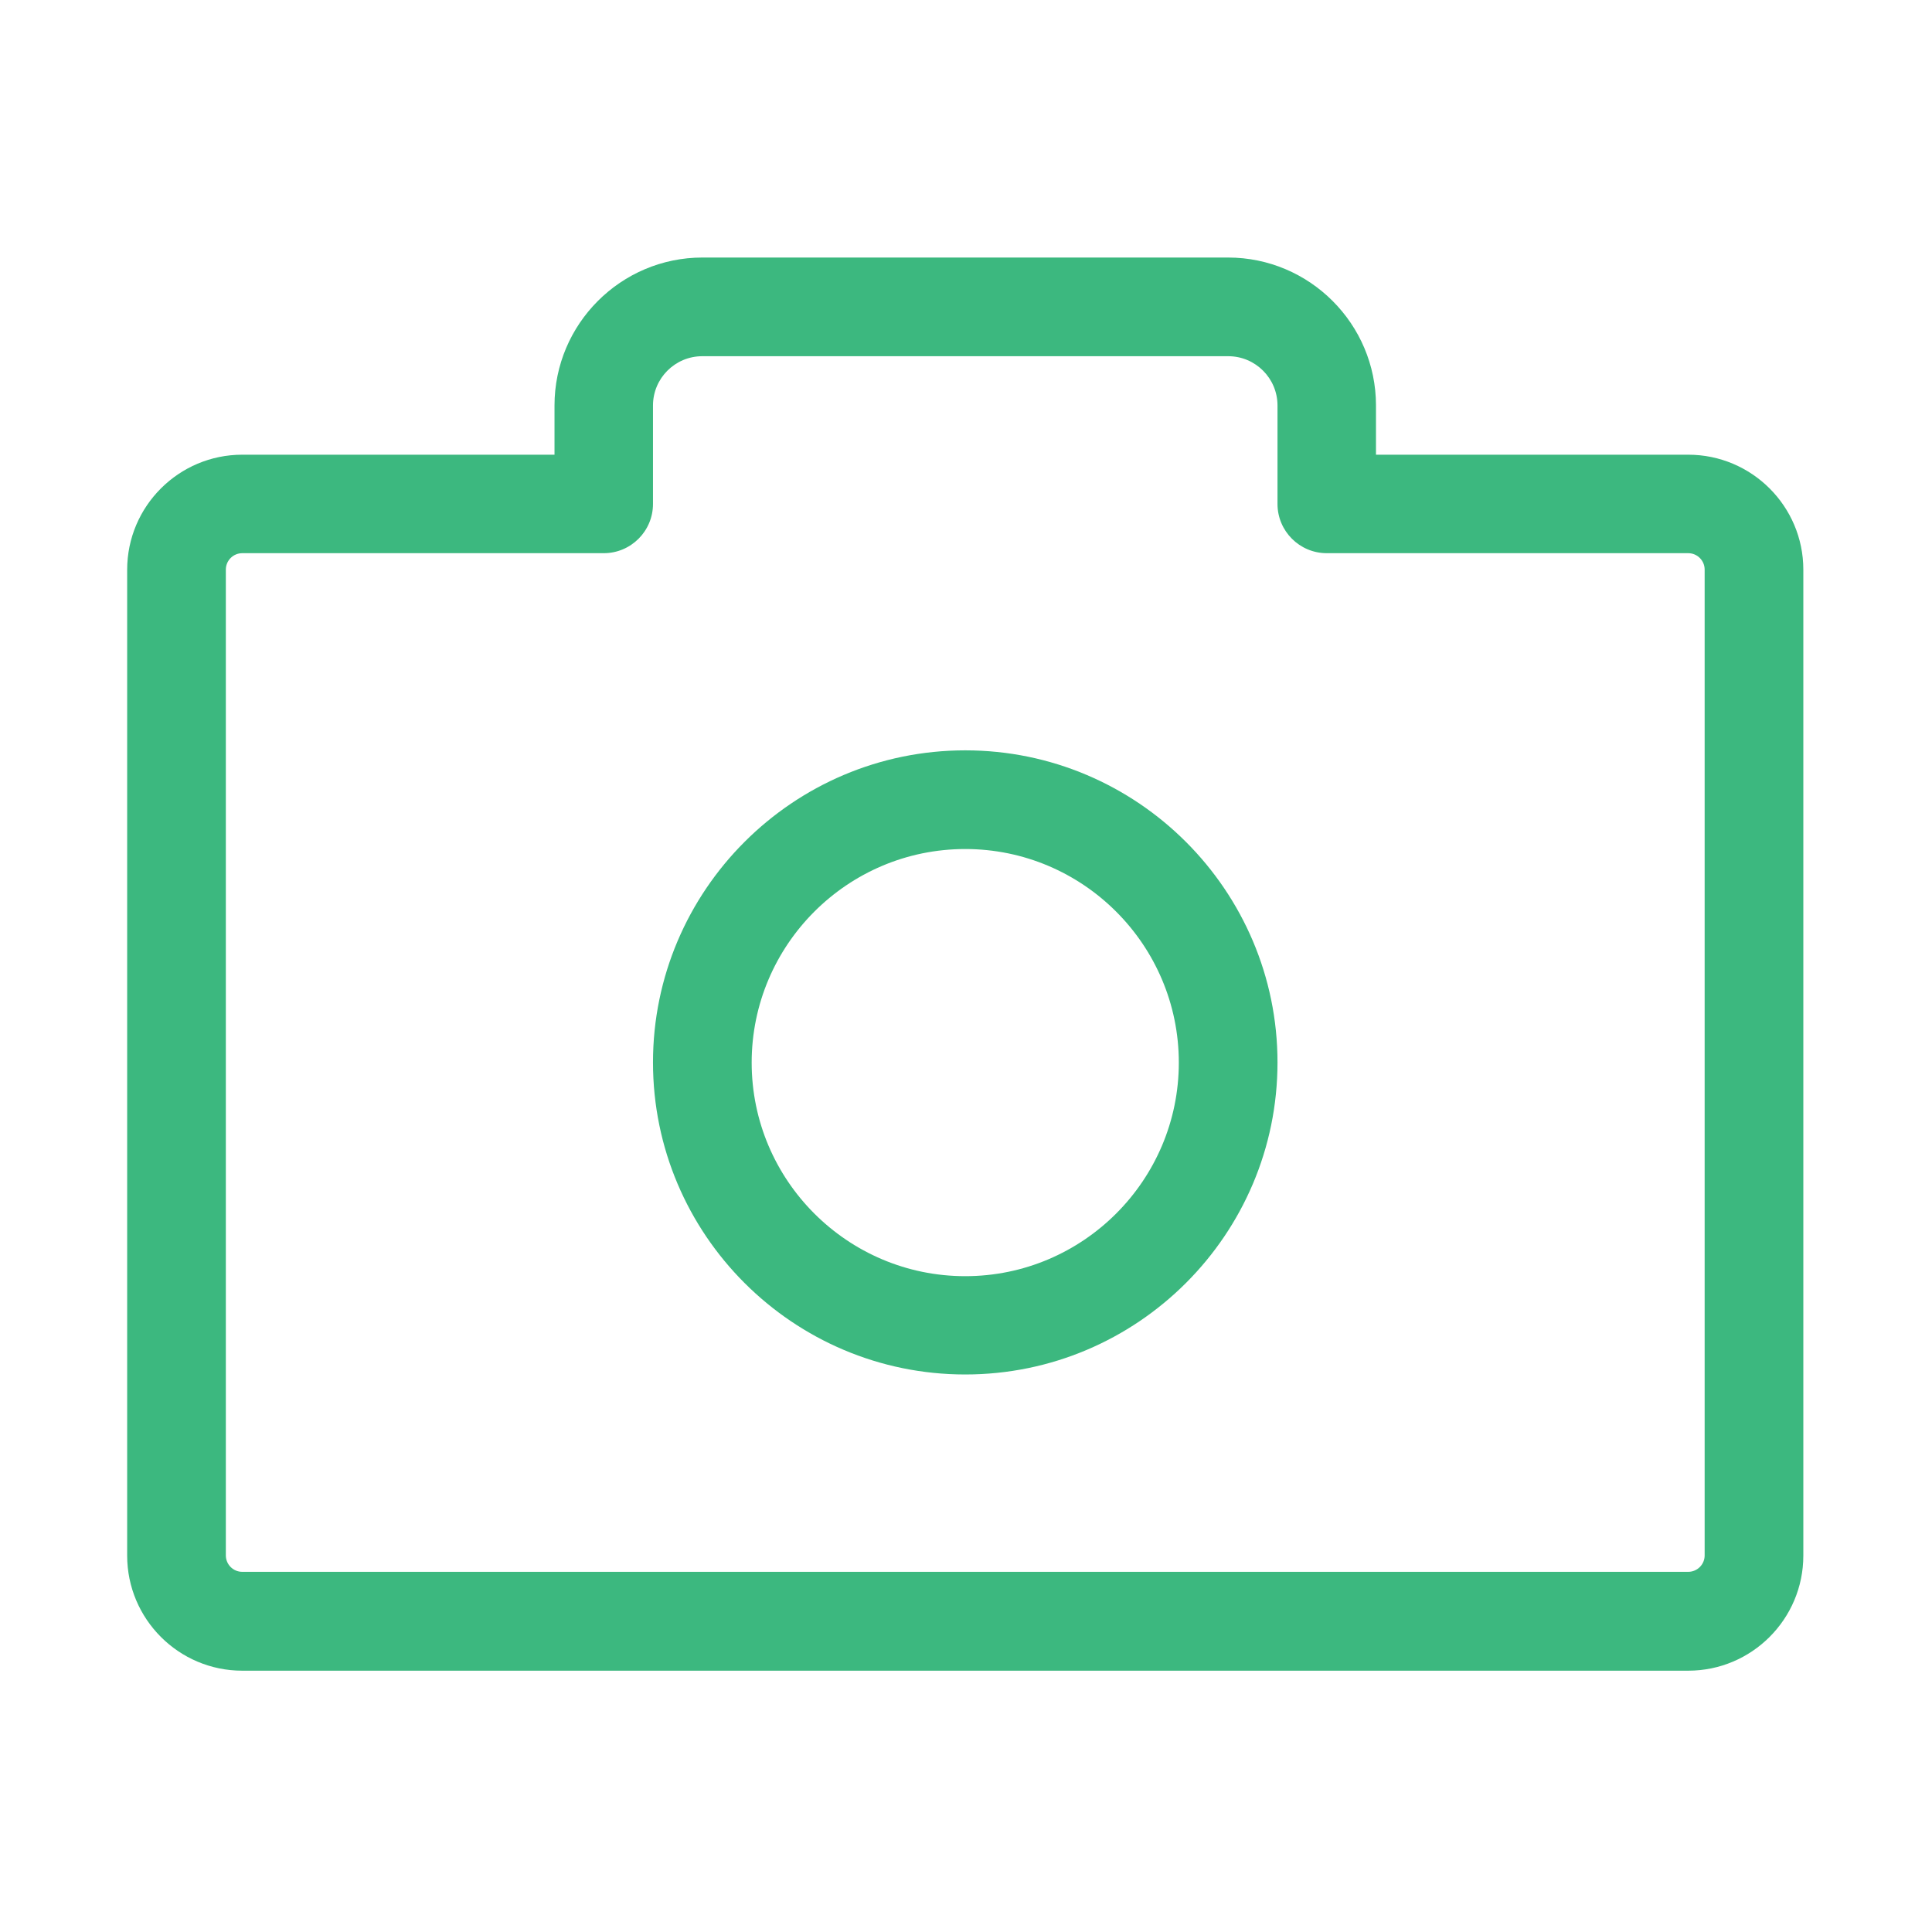 <?xml version="1.0" encoding="utf-8"?>
<svg width="800px" height="800px" viewBox="0 0 1024 1024" class="icon"  version="1.1" xmlns="http://www.w3.org/2000/svg"><path d="M894.8 241H729.3v-26.1c0-43.2-35.2-78.4-78.4-78.4H372.3c-43.2 0-78.4 35.2-78.4 78.4V241H128.4c-33.6 0-61 27.3-61 61v522.5c0 33.6 27.3 61 61 61h766.4c33.6 0 61-27.3 61-61V301.9c0-33.6-27.4-60.9-61-60.9z m8.7 583.4c0 4.8-3.9 8.7-8.7 8.7H128.4c-4.8 0-8.7-3.9-8.7-8.7V301.9c0-4.8 3.9-8.7 8.7-8.7H320c14.4 0 26.1-11.7 26.1-26.1v-52.2c0-14.4 11.7-26.1 26.1-26.1H651c14.4 0 26.1 11.7 26.1 26.1v52.2c0 14.4 11.7 26.1 26.1 26.1h191.6c4.8 0 8.7 3.9 8.7 8.7v522.5zM511.6 397.7c-91.2 0-165.5 74.2-165.5 165.4s74.2 165.4 165.5 165.4 165.5-74.2 165.5-165.4-74.3-165.4-165.5-165.4z m0 278.7c-62.4 0-113.2-50.8-113.2-113.2 0-62.4 50.8-113.2 113.2-113.2s113.2 50.8 113.2 113.2c0 62.4-50.8 113.2-113.2 113.2z" fill="#3CB87F" /></svg>